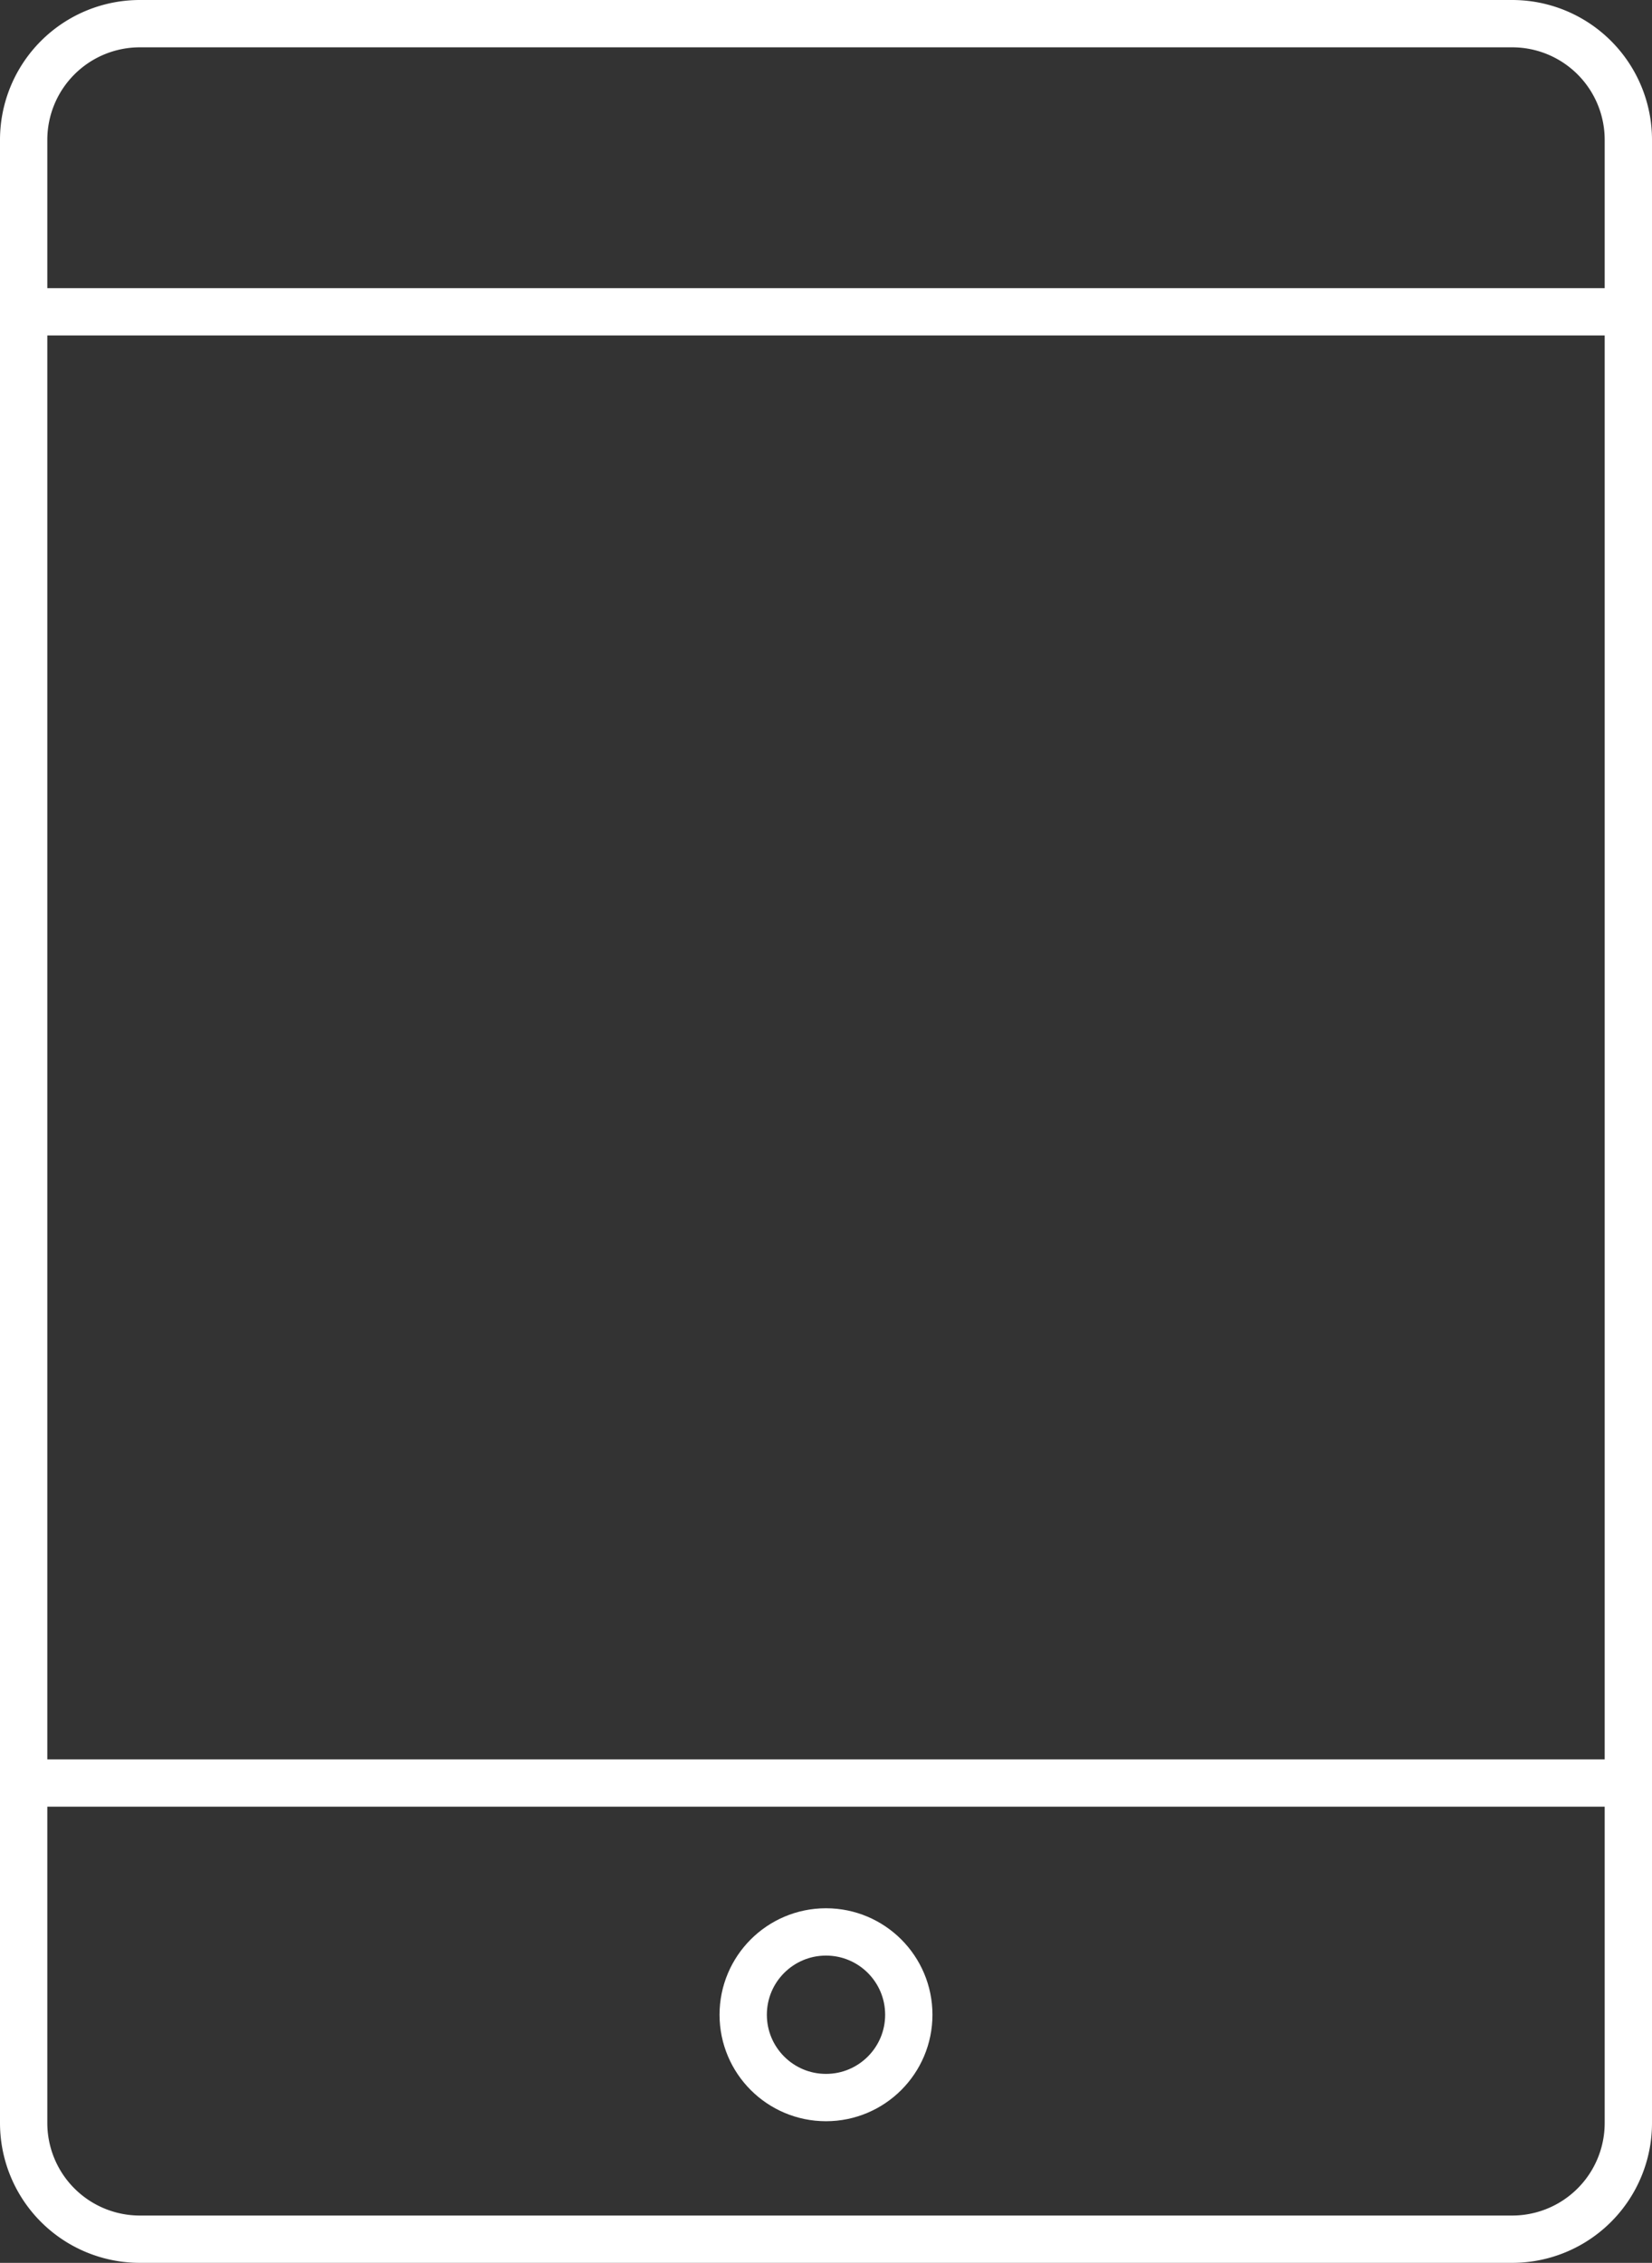 <svg xmlns="http://www.w3.org/2000/svg" xmlns:xlink="http://www.w3.org/1999/xlink" id="Group_239" data-name="Group 239" width="87.29" height="119.545" viewBox="0 0 87.29 119.545"><rect x="0" y="0" width="87.29" height="119.545" fill="#333333" stroke="none"/><defs><clipPath id="clip-path"><rect id="Rectangle_179" data-name="Rectangle 179" width="87.29" height="119.545" fill="none"></rect></clipPath></defs><g id="Group_238" data-name="Group 238" clip-path="url(#clip-path)"><path id="Rectangle_178" data-name="Rectangle 178" d="M6.139,0H78.652A6.138,6.138,0,0,1,84.79,6.138V110.907a6.138,6.138,0,0,1-6.138,6.138H6.139A6.139,6.139,0,0,1,0,110.906V6.139A6.139,6.139,0,0,1,6.139,0Z" transform="translate(1.25 1.25)" fill="none" stroke="#fff" stroke-width="2.5"></path><line id="Line_8" data-name="Line 8" x2="84.79" transform="translate(1.25 16.472)" fill="none" stroke="#fff" stroke-width="2.5"></line><line id="Line_9" data-name="Line 9" x2="84.79" transform="translate(1.25 94.195)" fill="none" stroke="#fff" stroke-width="2.5"></line><circle id="Ellipse_3" data-name="Ellipse 3" cx="4.375" cy="4.375" r="4.375" transform="translate(39.27 102.062)" fill="none" stroke="#fff" stroke-width="2.5"></circle></g></svg>